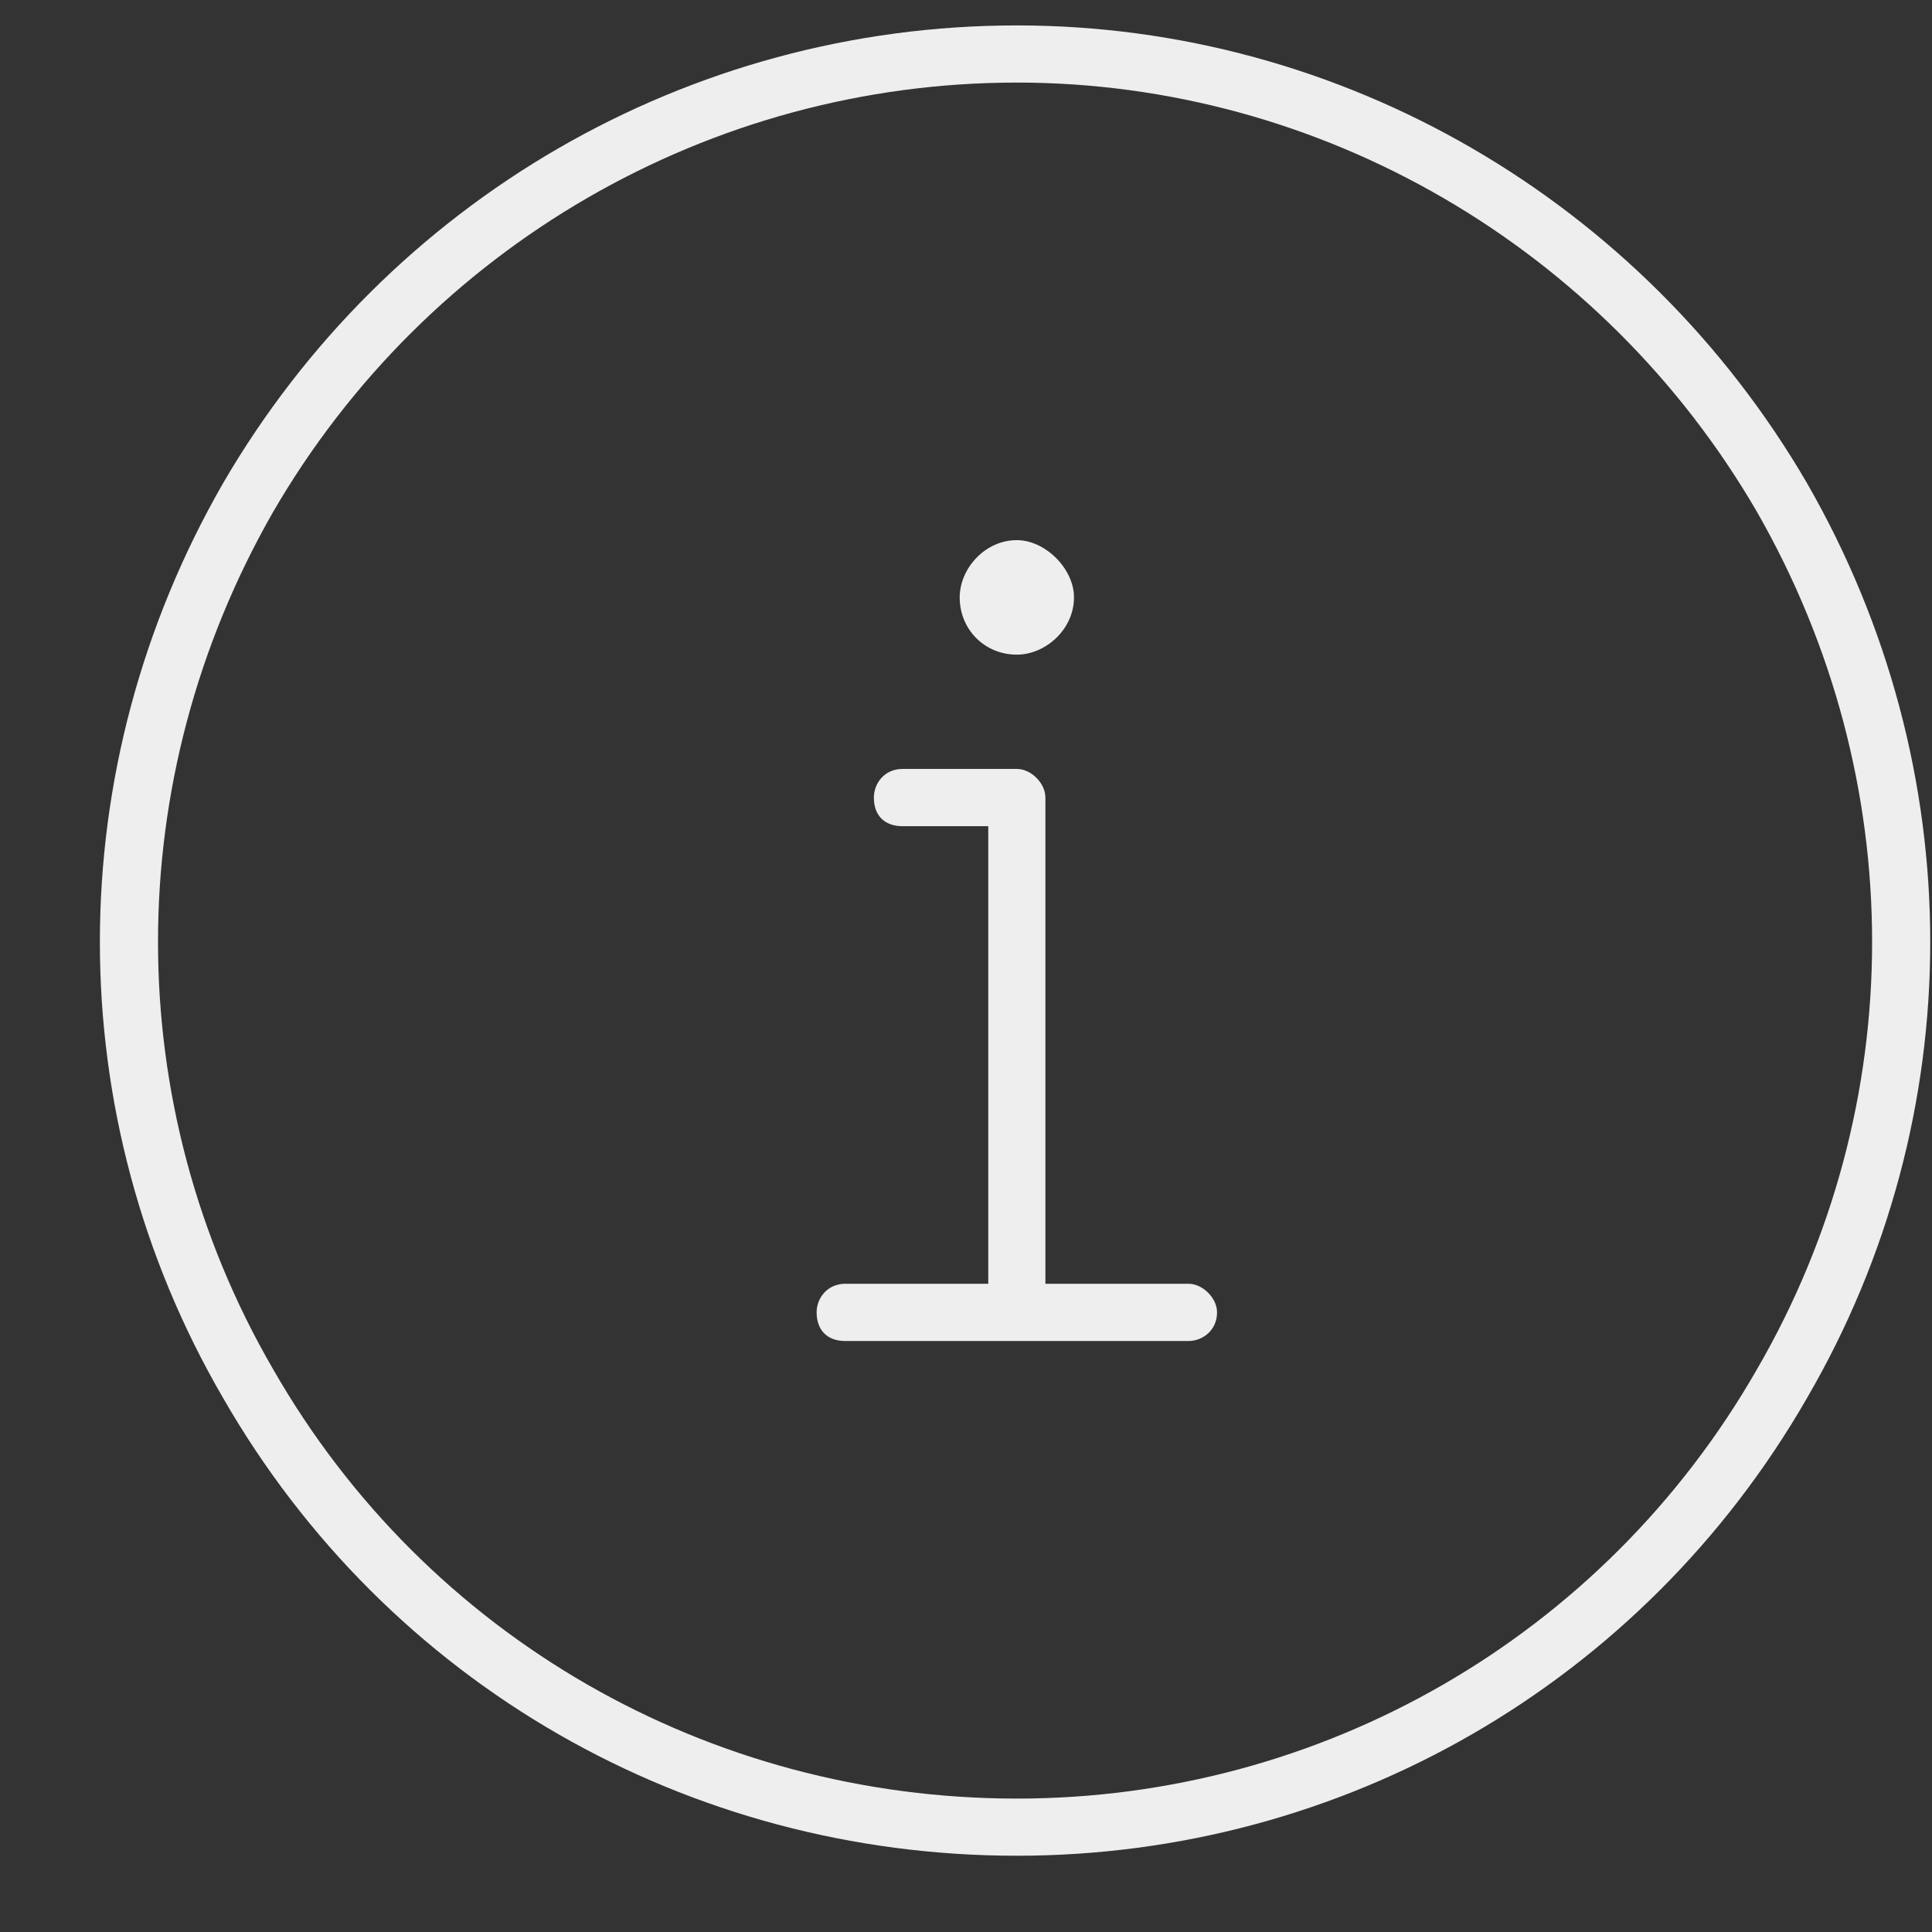 <?xml version="1.0" encoding="UTF-8"?> <svg xmlns="http://www.w3.org/2000/svg" width="19" height="19" viewBox="0 0 19 19" fill="none"><rect x="0" y="0" width="19" height="19" fill="#333333" stroke="none"/><path d="M10 0.812C6.977 0.812 4.199 2.43 2.688 5.031C1.176 7.668 1.176 10.867 2.688 13.469C4.199 16.105 6.977 17.688 10 17.688C12.988 17.688 15.766 16.105 17.277 13.469C18.789 10.867 18.789 7.668 17.277 5.031C15.766 2.43 12.988 0.812 10 0.812ZM10 18.25C6.766 18.25 3.812 16.562 2.195 13.75C0.578 10.973 0.578 7.562 2.195 4.75C3.812 1.973 6.766 0.25 10 0.25C13.199 0.25 16.152 1.973 17.77 4.75C19.387 7.562 19.387 10.973 17.77 13.75C16.152 16.562 13.199 18.25 10 18.25ZM8.312 12.625H9.719V8.125H8.875C8.699 8.125 8.594 8.02 8.594 7.844C8.594 7.703 8.699 7.562 8.875 7.562H10C10.141 7.562 10.281 7.703 10.281 7.844V12.625H11.688C11.828 12.625 11.969 12.766 11.969 12.906C11.969 13.082 11.828 13.188 11.688 13.188H8.312C8.137 13.188 8.031 13.082 8.031 12.906C8.031 12.766 8.137 12.625 8.312 12.625ZM10 6.438C9.684 6.438 9.438 6.191 9.438 5.875C9.438 5.594 9.684 5.312 10 5.312C10.281 5.312 10.562 5.594 10.562 5.875C10.562 6.191 10.281 6.438 10 6.438Z" fill="#EEEEEE"></path></svg> 